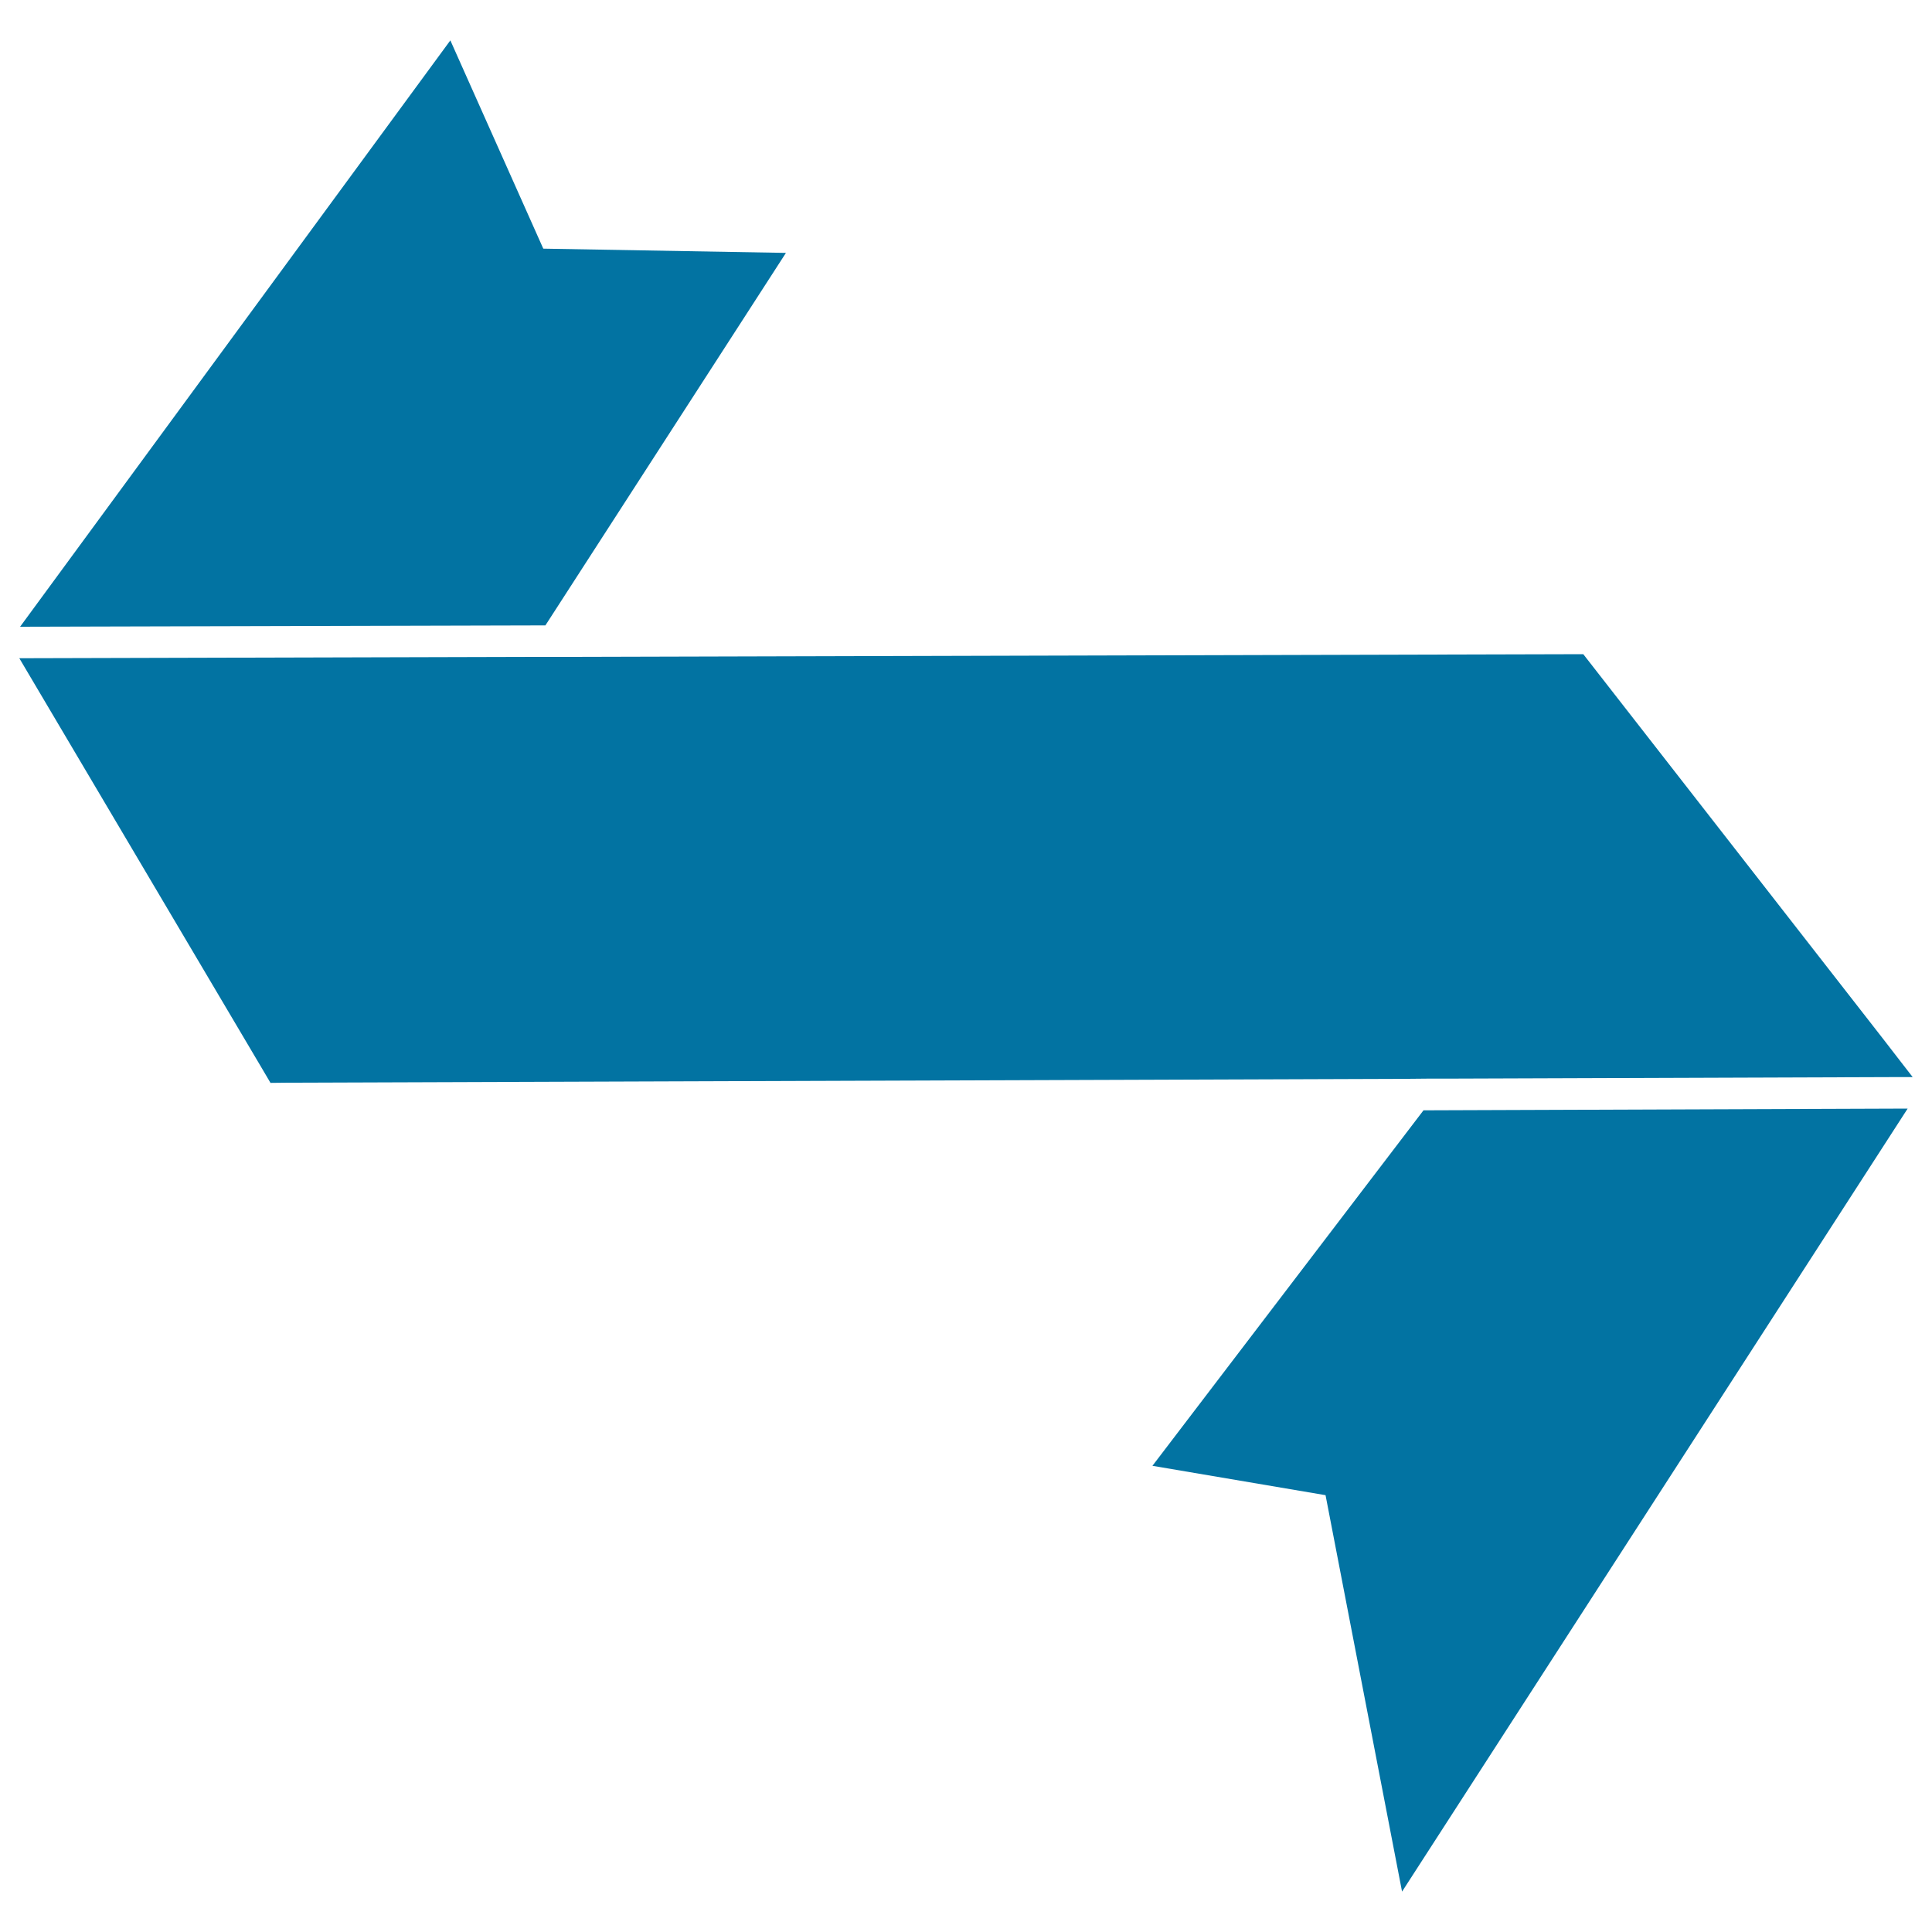 <svg xmlns="http://www.w3.org/2000/svg" viewBox="0 0 1000 1000" style="fill:#0273a2">
<title>Ribbon Banner SVG icon</title>
<g><polygon points="406.8,130.9 281.2,128.7 233.1,20.9 10.4,324.4 282.3,323.7 "/><polygon points="987.4,573.8 736.8,574.7 596.5,758.7 686.1,773.9 725.7,979.1 "/><polygon points="139.6,559.8 140,560.5 149,560.4 728.7,558.4 739,558.3 749.2,558.3 979.7,557.5 990,557.5 984.8,550.8 974.6,537.6 819.5,338.6 291.2,340 281.5,340 271.8,340 10,340.7 135,552 "/></g>
</svg>